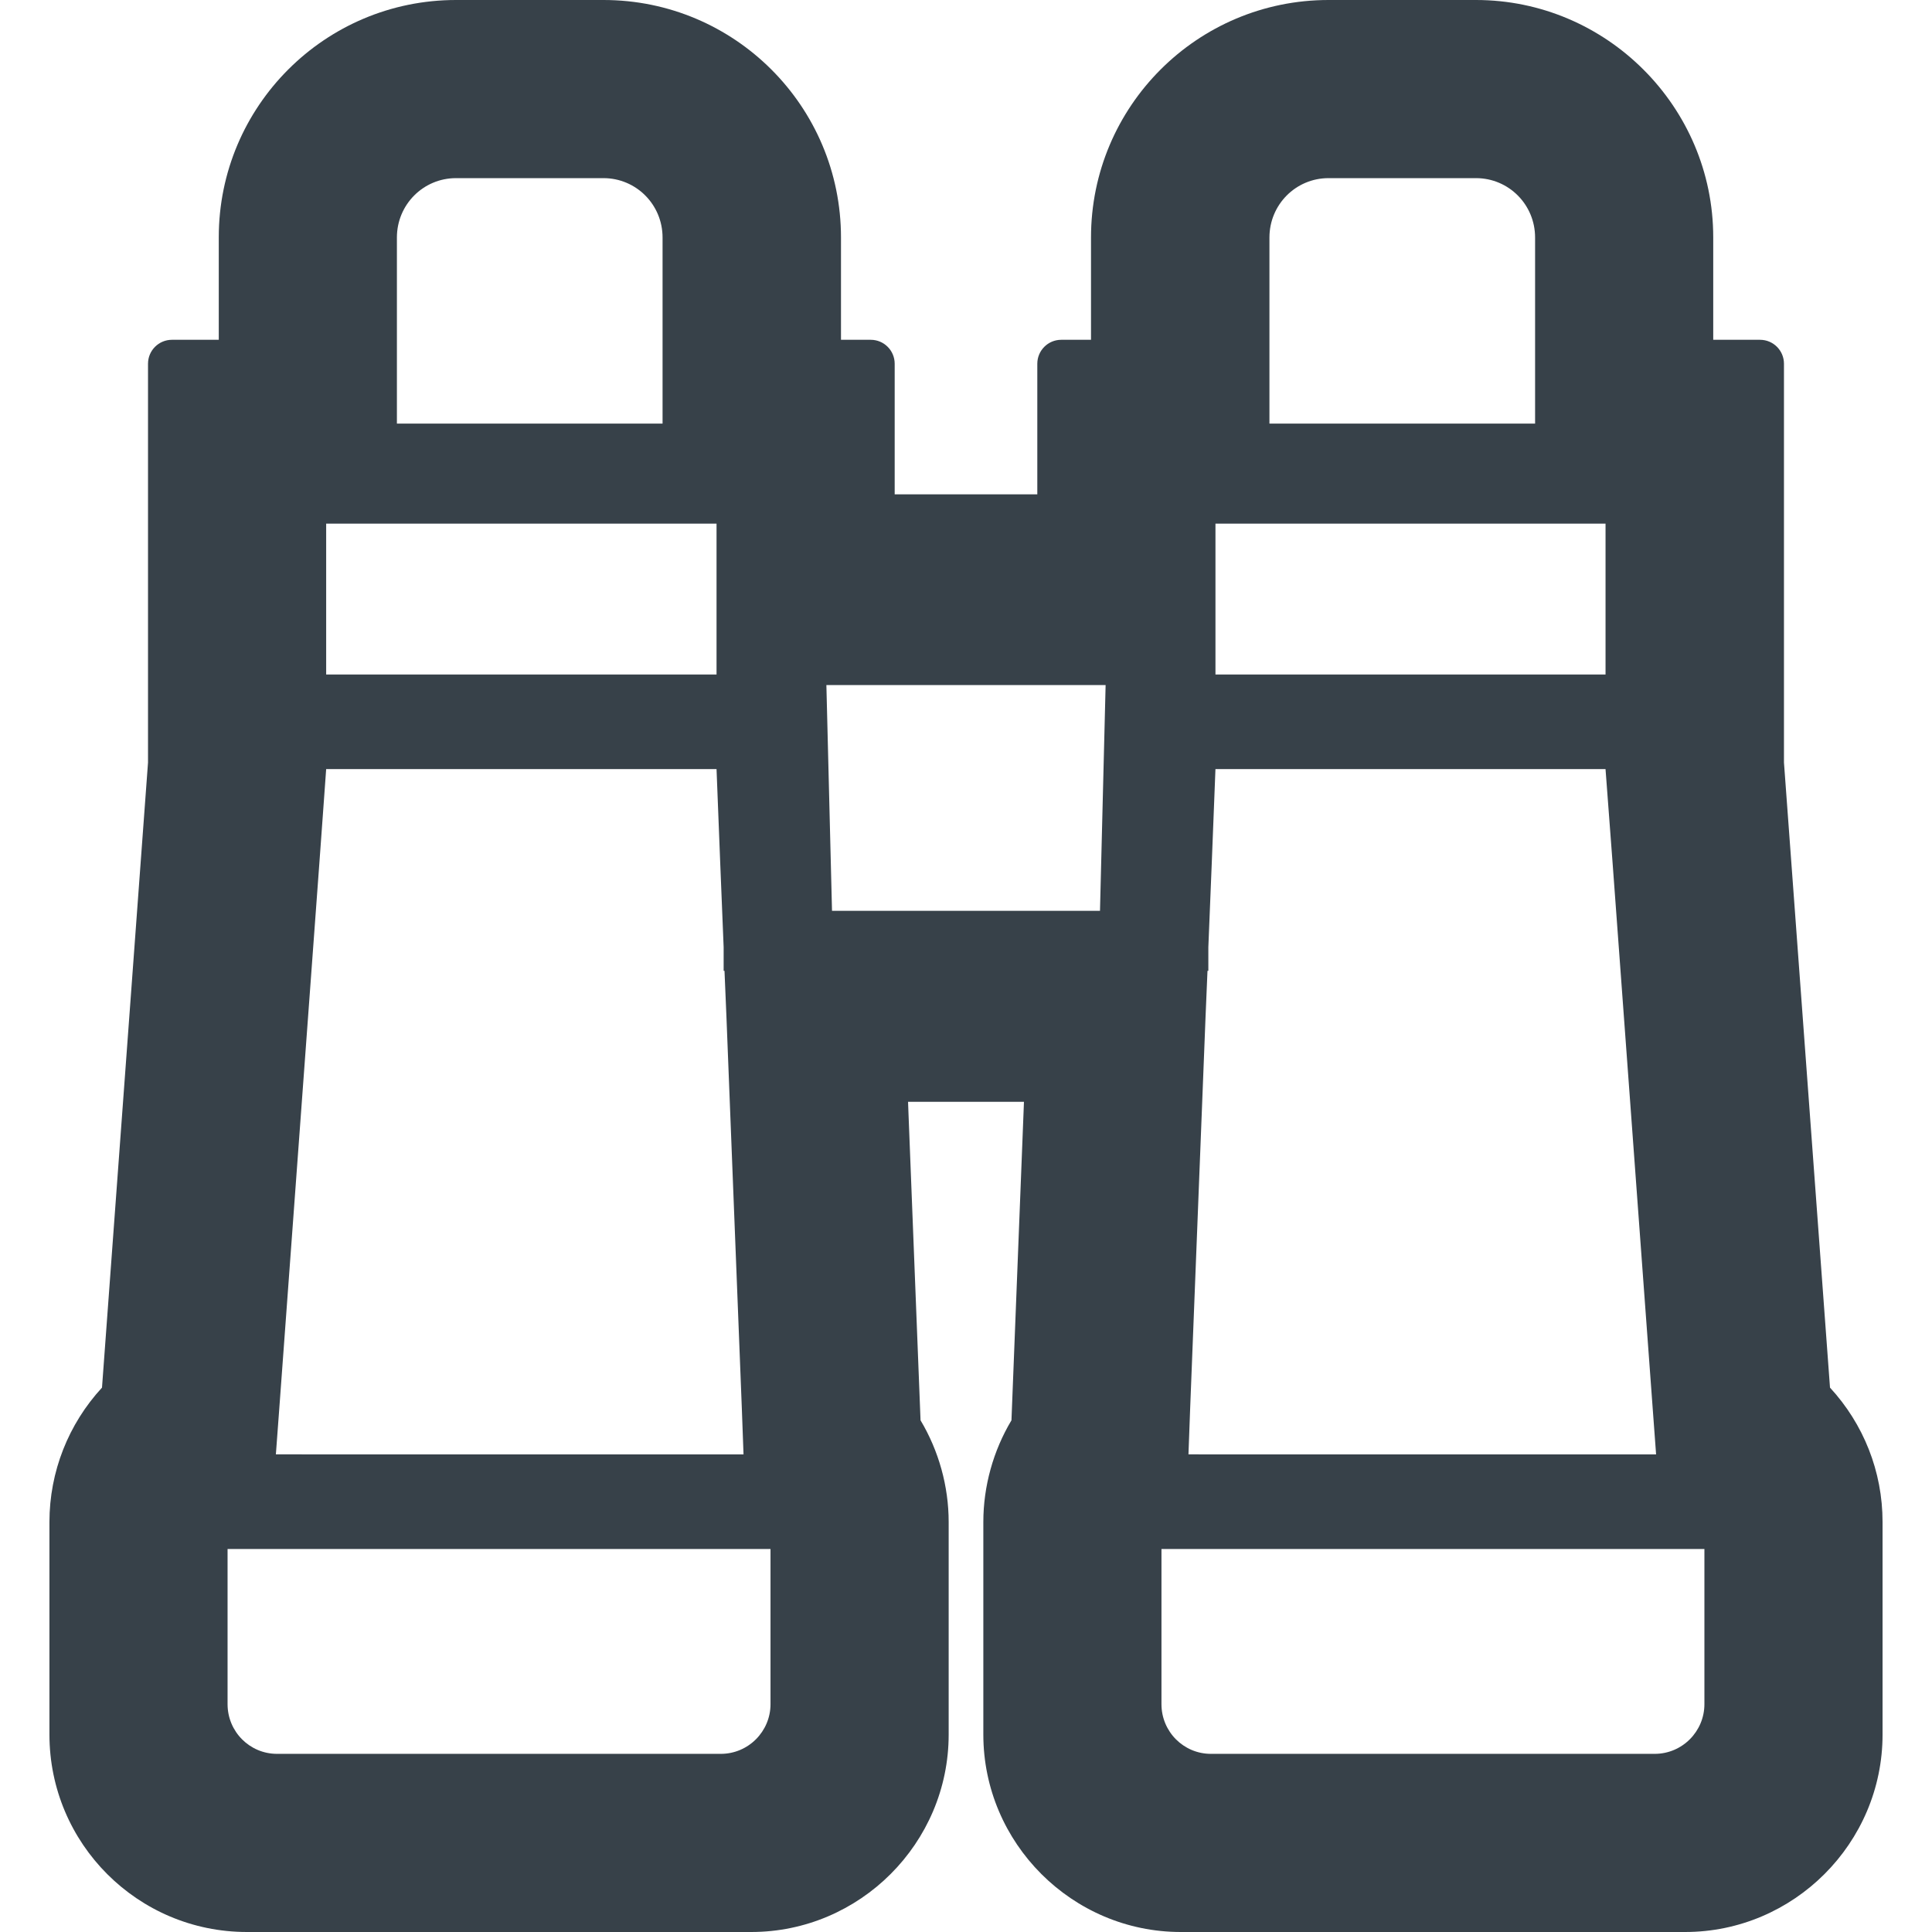 <?xml version="1.0" encoding="utf-8"?>
<!-- Generator: Adobe Illustrator 19.1.1, SVG Export Plug-In . SVG Version: 6.00 Build 0)  -->
<svg version="1.1" id="_x31_0" xmlns="http://www.w3.org/2000/svg" xmlns:xlink="http://www.w3.org/1999/xlink" x="0px" y="0px"
	 viewBox="0 0 512 512" style="enable-background:new 0 0 512 512;" xml:space="preserve">
<style type="text/css">
	.st0{fill:#374149;}
</style>
<g>
	<path class="st0" d="M484.969,367.734L472.77,202.086V96.394c0-3.504-2.84-6.344-6.344-6.344h-12.402V62.871
		C454.023,28.289,425.73,0,391.152,0h-39.078c-34.766,0-62.946,28.18-62.946,62.946V90.05h-7.886c-3.504,0-6.344,2.84-6.344,6.344
		v34.614h-37.797V96.394c0-3.504-2.844-6.344-6.344-6.344h-7.886V62.946C222.871,28.18,194.687,0,159.926,0h-39.078
		C86.125,0,57.977,28.149,57.977,62.871V90.05H45.57c-3.504,0-6.344,2.84-6.344,6.344v105.691L27.031,367.734
		c-8.886,9.641-13.93,22.285-13.93,35.614v56.32C13.102,488.57,36.531,512,65.43,512h133.649c28.781,0,52.328-23.55,52.328-52.332
		v-56.32c0-9.485-2.637-18.898-7.454-26.954l-3.195-81.355l-0.113-3.047h29.965l0.75,0.004l-3.312,84.398
		c-4.821,8.055-7.454,17.469-7.454,26.954v56.32c0,28.782,23.547,52.332,52.328,52.332H446.57c28.782,0,52.328-23.55,52.328-52.332
		v-56.32C498.898,389.946,493.852,377.375,484.969,367.734z M319.906,385.43l-4.95-0.008l0.45-12.191l4.066-103.453l0.527-12.5
		h0.226v-6.25l0.902-22.207l0.981-25h103.375l1.882,25l10.618,144.41l0.851,11.508l0.043,0.691H319.906z M406.813,112.262h-70.398
		V62.946c0-8.734,7-15.738,15.66-15.738h39.078c8.661,0,15.661,7.004,15.661,15.738V112.262z M425.485,138.766v39.985H322.262
		h-0.152v-39.985h103.222H425.485z M451.687,451.614c0,7.226-5.87,13.175-13.175,13.175h-117.61
		c-7.226,0-13.102-5.871-13.102-13.175V410.5h143.886V451.614z M293,181.547l-1.492,59.832h-71.016L219,181.543h72.61L293,181.547z
		 M204.195,451.614c0,7.226-5.871,13.175-13.176,13.175H73.41c-7.226,0-13.102-5.871-13.102-13.175V410.5h143.886V451.614z
		 M175.586,112.262h-70.402V62.946c0-8.734,7.003-15.738,15.664-15.738h39.074c8.661,0,15.664,7.004,15.664,15.738V112.262z
		 M189.89,138.766v39.985H86.594h-0.156v-39.985h103.297H189.89z M85.535,216.32l0.902-12.5H189.89l0.981,25l0.902,22.207v6.25H192
		l0.527,12.5l4.066,103.453l0.438,11.922l0.008,0.278H82.118l-9.008-0.015l0.906-12.184l10.613-144.41L85.535,216.32z"/>
</g>
</svg>
